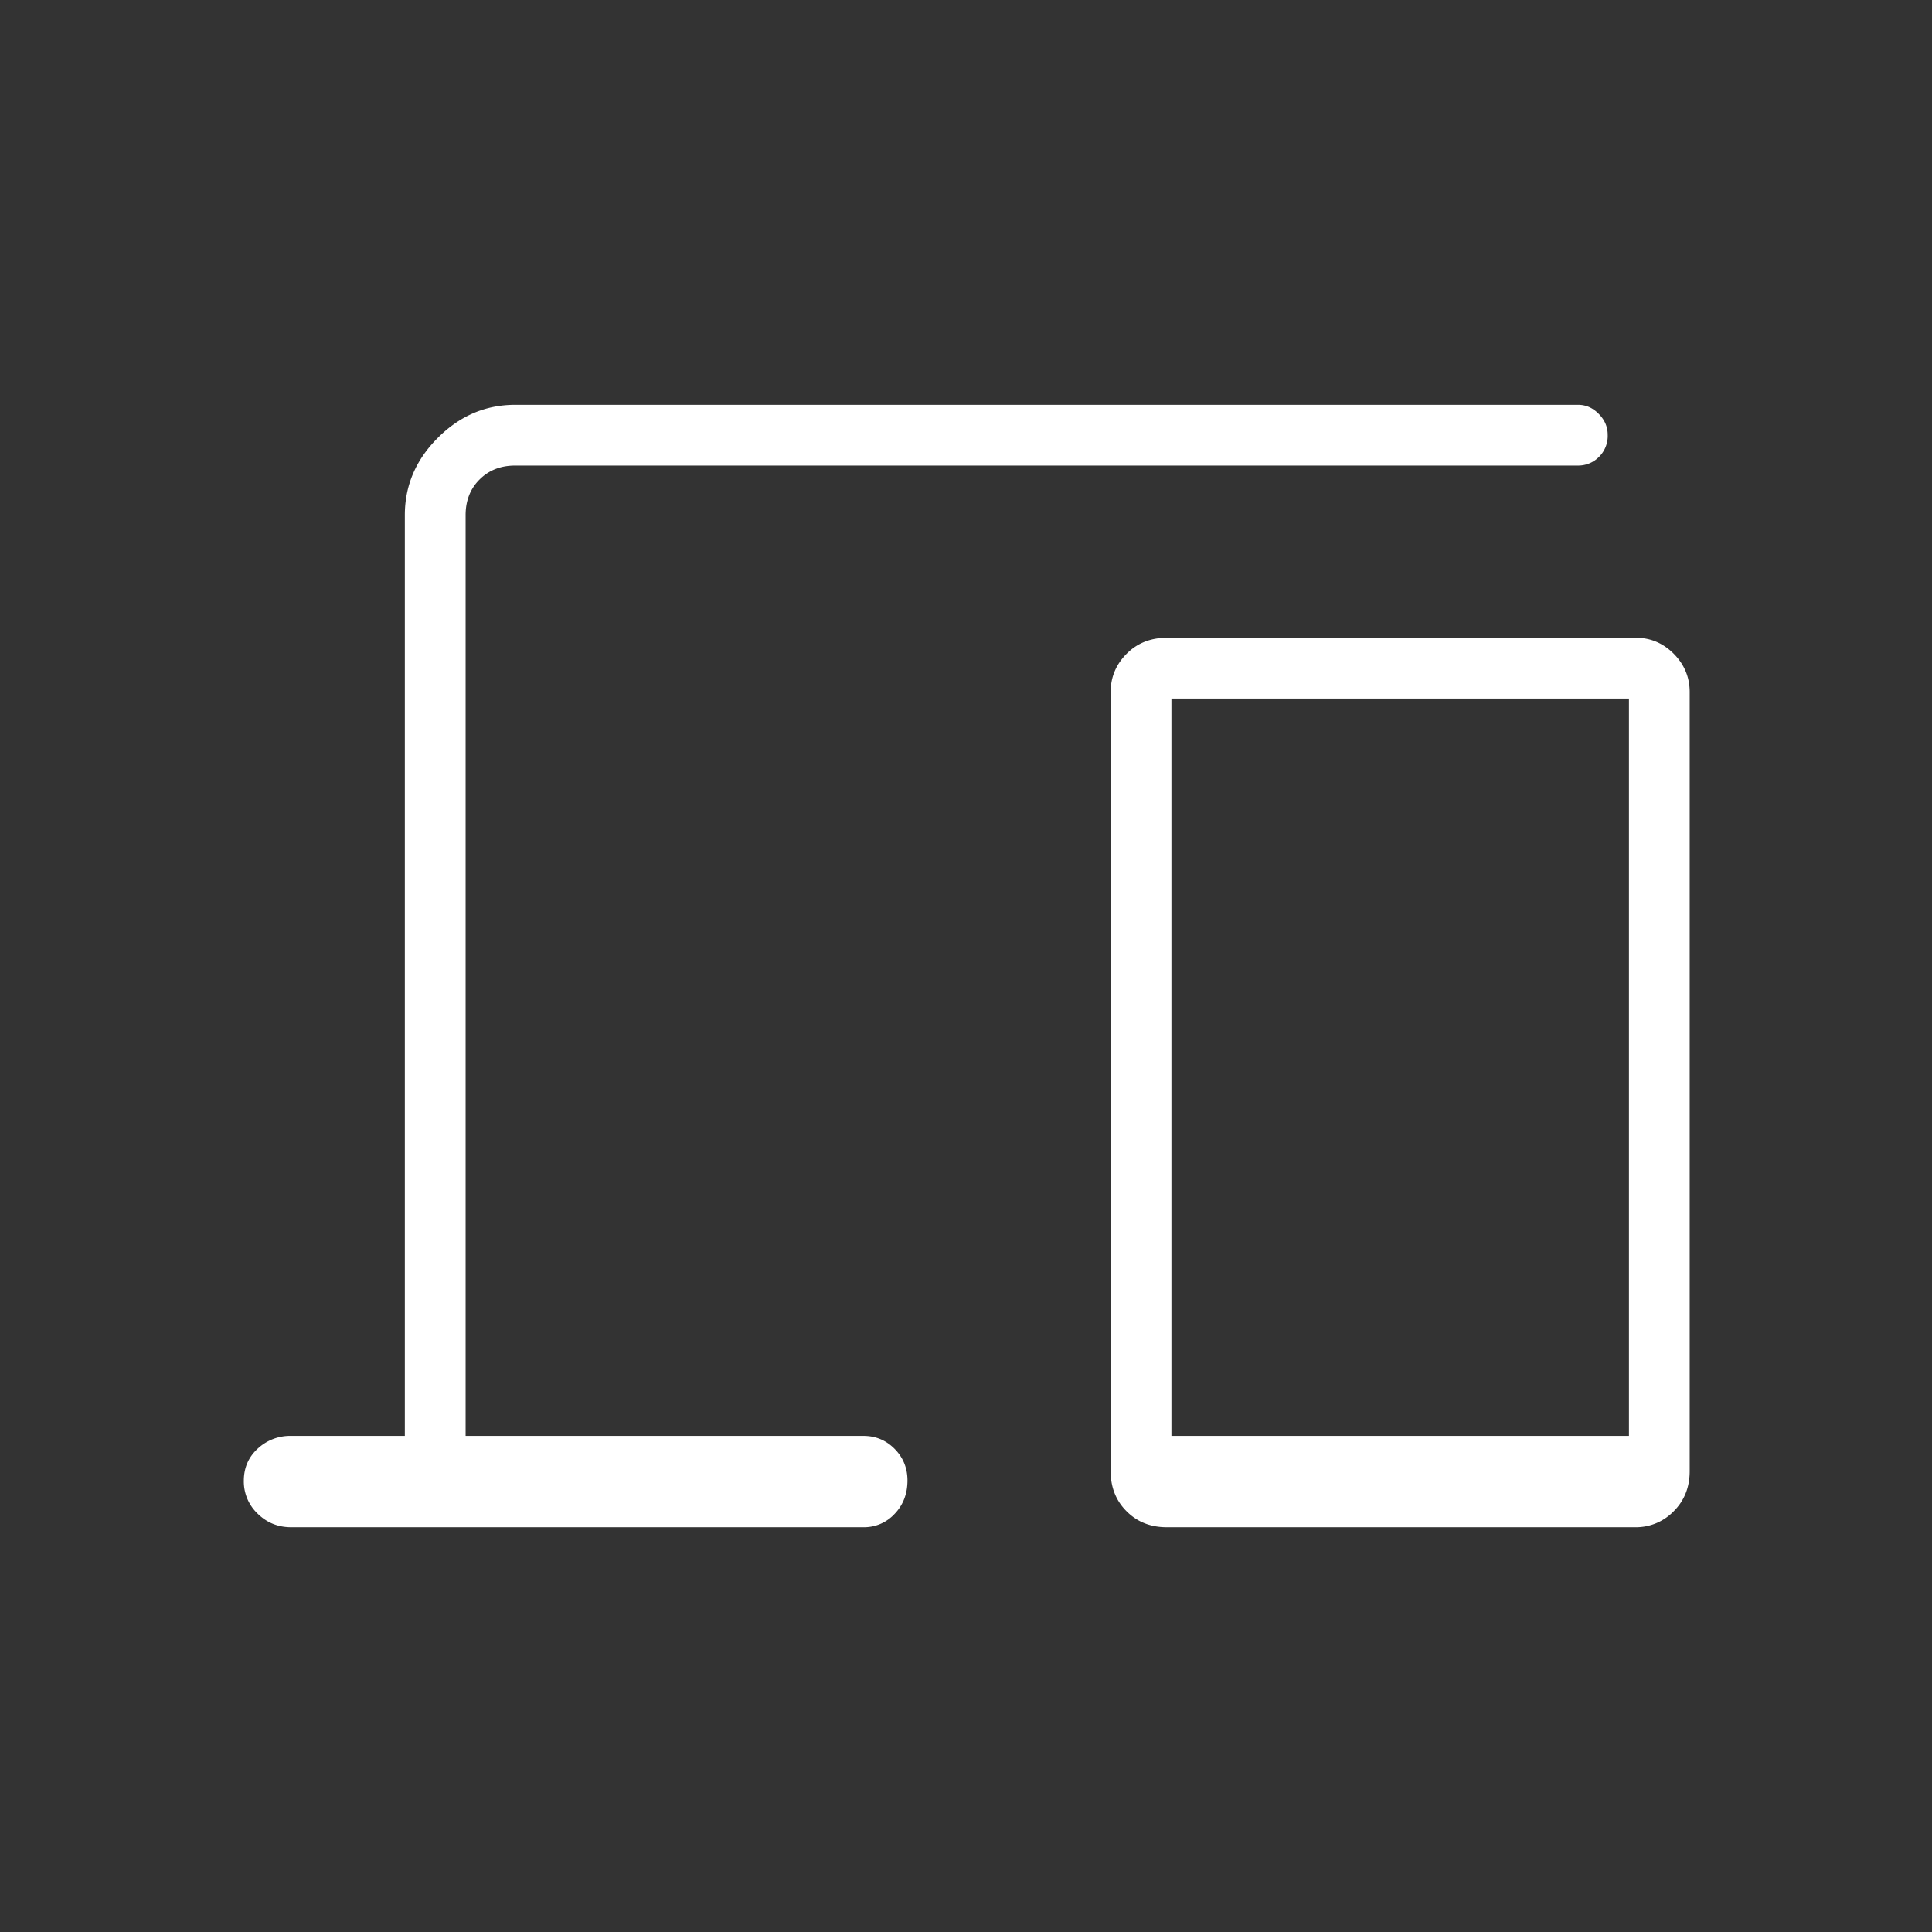 <svg width="48" height="48" fill="none" xmlns="http://www.w3.org/2000/svg"><rect width="100%" height="100%" fill="#333333" stroke="none"/><mask id="a" style="mask-type:alpha" maskUnits="userSpaceOnUse" x="0" y="0" width="48" height="48"><path fill="#D9D9D9" d="M0 0h48v48H0z"/></mask><g mask="url(#a)"><path d="M7.233 37.943c-.327 0-.604-.113-.832-.337a1.1 1.1 0 0 1-.343-.816c0-.32.114-.586.343-.797a1.18 1.18 0 0 1 .832-.318h2.825V12.798c0-.734.273-1.374.82-1.92.546-.547 1.187-.82 1.92-.82H39.21c.193 0 .363.075.51.225.149.15.223.322.223.518a.73.73 0 0 1-.222.556.719.719 0 0 1-.511.21H12.798c-.359 0-.654.116-.884.347-.231.23-.346.525-.346.884v22.877h9.886c.303 0 .561.108.774.323.212.215.318.476.318.784 0 .33-.106.606-.318.828a1.03 1.03 0 0 1-.774.333H7.233Zm21.754 0c-.402 0-.734-.132-.997-.396-.264-.263-.396-.596-.396-.997V17.194c0-.367.132-.684.396-.95.263-.265.595-.398.997-.398H40.65c.36 0 .671.133.935.398.263.266.395.583.395.95V36.55c0 .401-.133.734-.398.997a1.302 1.302 0 0 1-.95.396H28.987Zm.117-2.268h11.367V17.356H29.104v18.319Z" fill="#fff"/></g></svg>